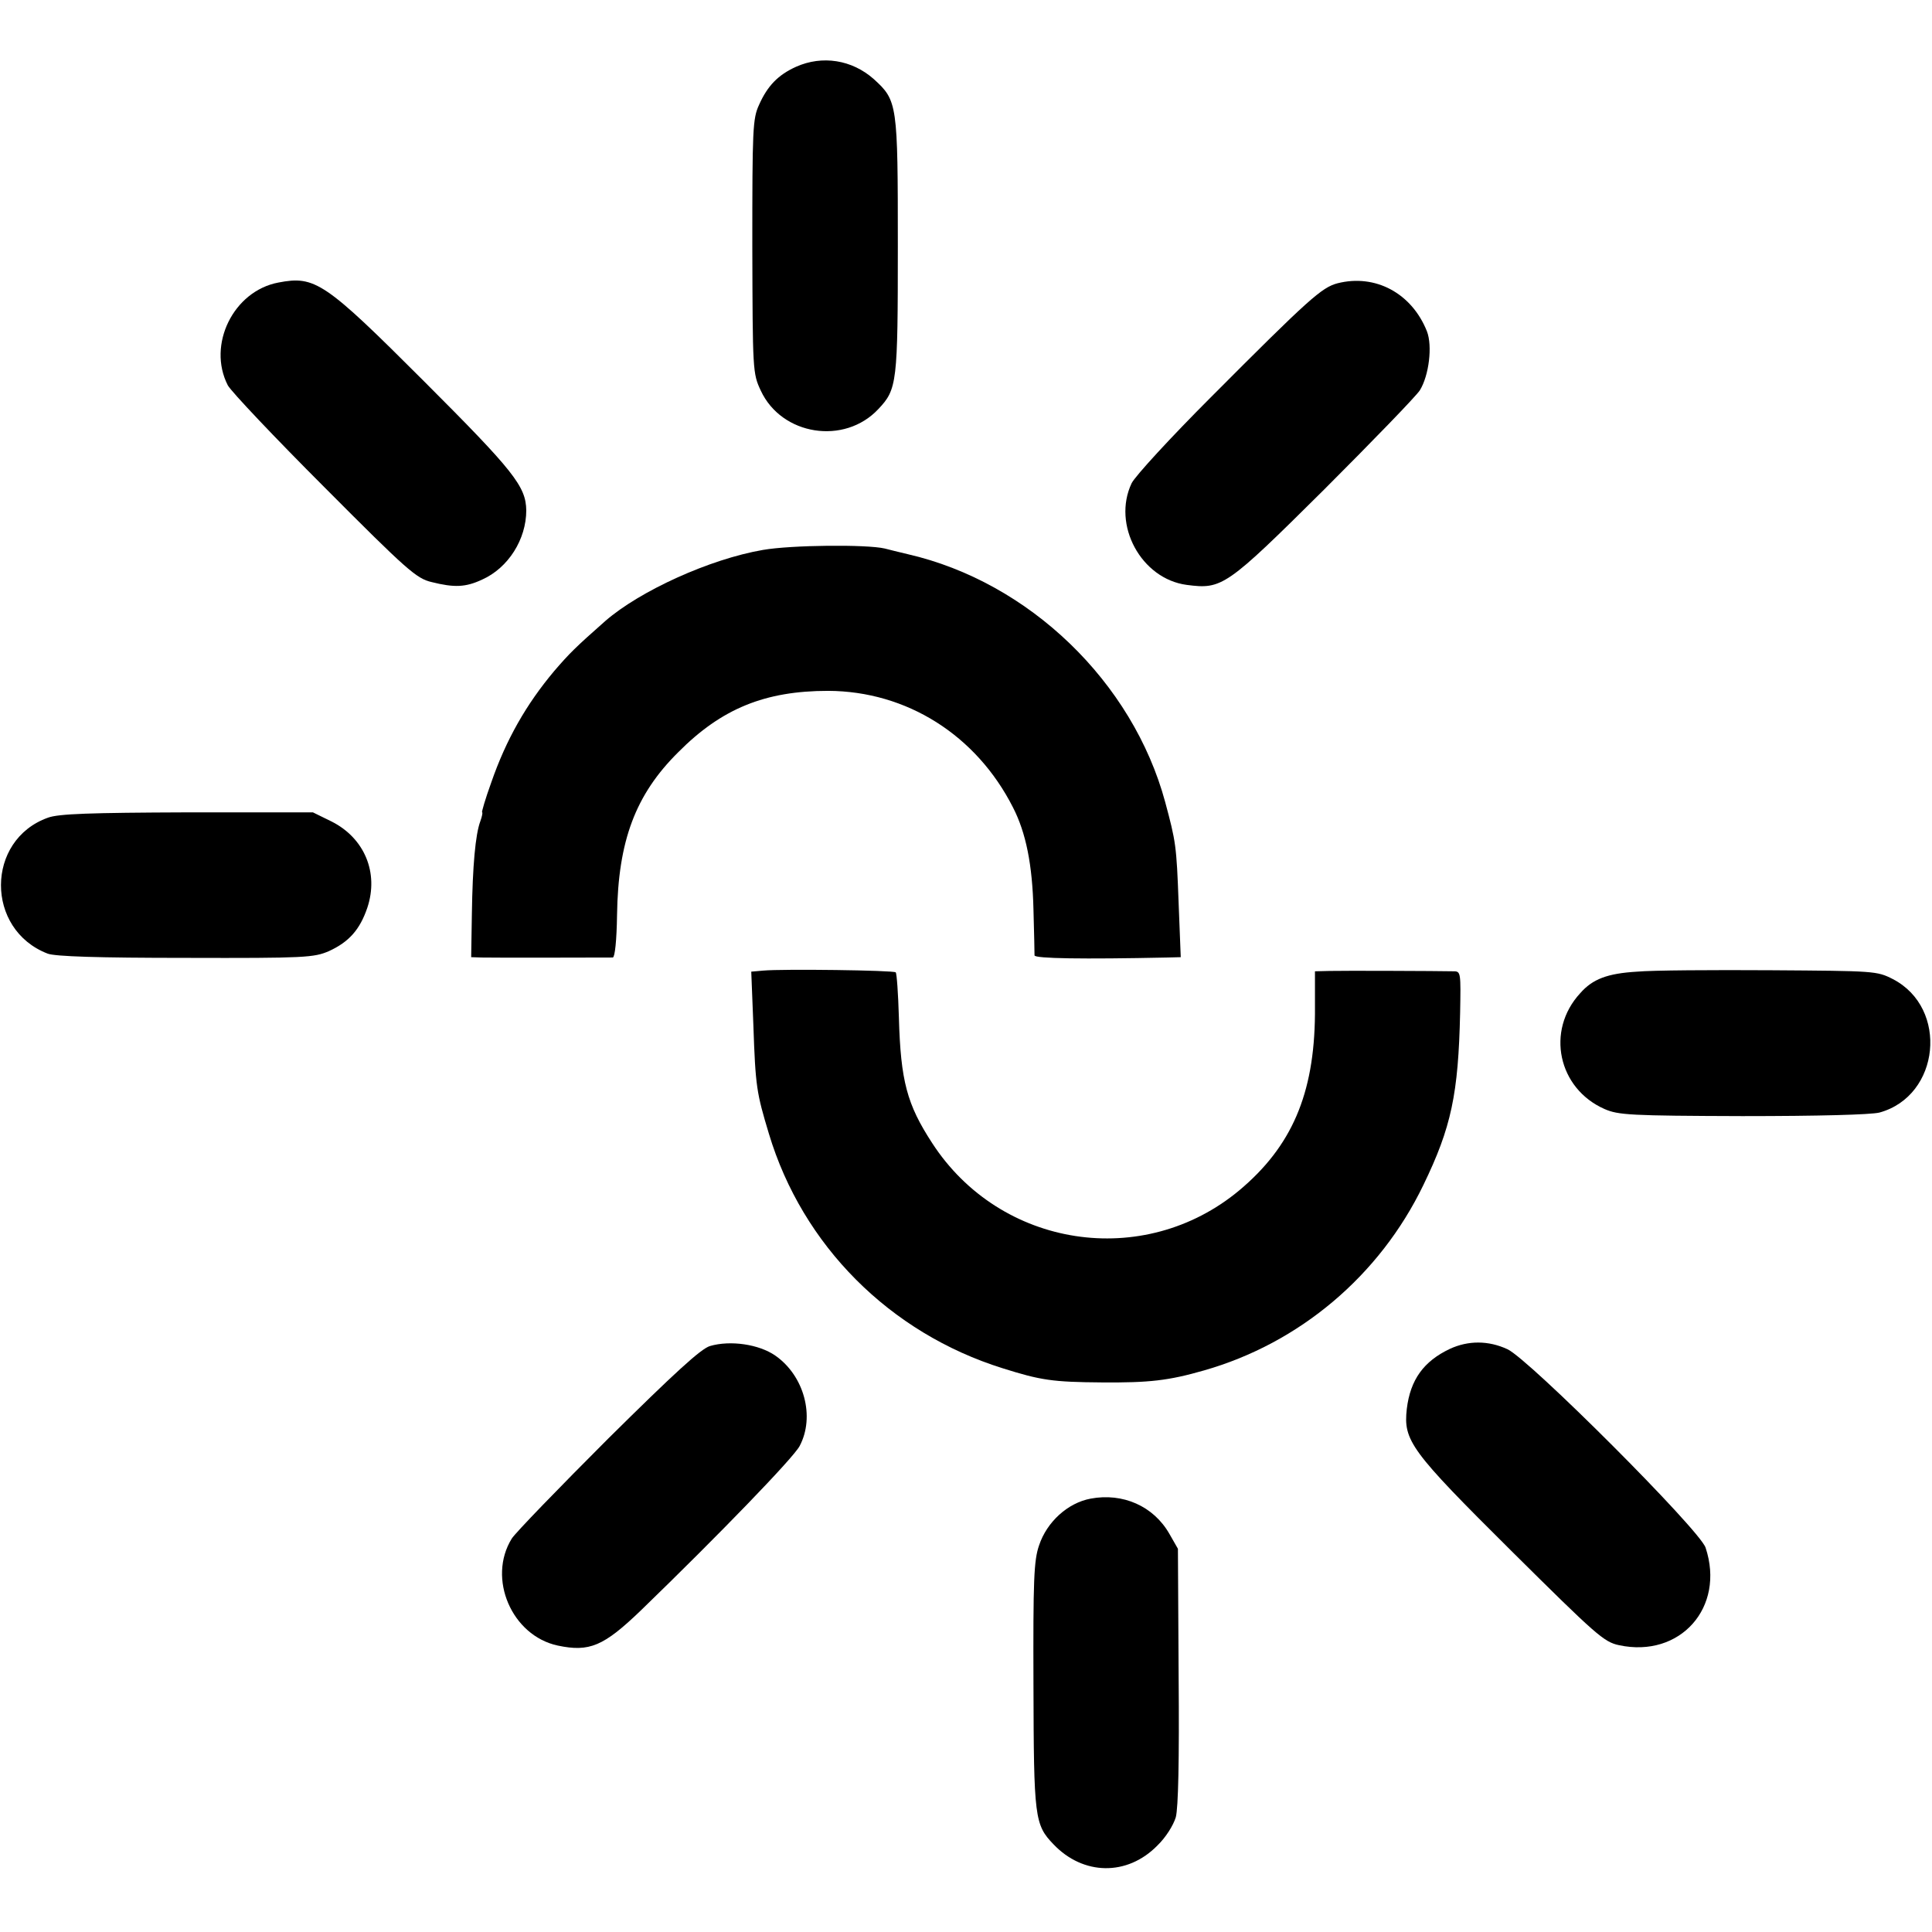 <?xml version="1.0" standalone="no"?>
<!DOCTYPE svg PUBLIC "-//W3C//DTD SVG 20010904//EN"
 "http://www.w3.org/TR/2001/REC-SVG-20010904/DTD/svg10.dtd">
<svg version="1.0" xmlns="http://www.w3.org/2000/svg"
 width="547pt" height="547pt" viewBox="0 0 547 547"
 preserveAspectRatio="xMidYMid meet">
<g transform="translate(0,547) scale(0.1,-0.1)"
fill="#000000" stroke="none">
<path d="M2254 5281 c-51 -23 -81 -54 -105 -108 -18 -39 -19 -69 -19 -400 1
-353 1 -360 24 -409 59 -127 237 -155 333 -52 53 56 55 74 55 462 0 403 -1
411 -68 472 -62 55 -146 68 -220 35z"/>
<path d="M788 4670 c-127 -24 -202 -176 -143 -291 10 -18 133 -148 274 -289
233 -234 260 -258 303 -268 64 -16 96 -15 143 7 74 33 125 114 125 196 -1 68
-35 111 -290 366 -281 281 -308 299 -412 279z"/>
<path d="M3787 4668 c-45 -12 -80 -43 -359 -323 -114 -114 -214 -223 -224
-243 -56 -118 27 -271 156 -288 100 -13 111 -6 388 269 139 139 262 266 272
282 26 42 36 126 20 167 -43 108 -146 163 -253 136z"/>
<path d="M2160 3913 c-151 -26 -348 -116 -446 -201 -85 -75 -102 -92 -145
-142 -79 -94 -136 -194 -178 -315 -17 -47 -28 -85 -26 -85 2 0 0 -11 -5 -25
-14 -37 -22 -127 -24 -262 l-2 -123 30 -1 c34 -1 355 0 371 0 6 1 11 49 12
120 3 210 52 341 173 461 123 124 246 174 425 174 222 -1 419 -125 523 -330
37 -72 55 -163 58 -289 2 -66 3 -124 3 -130 1 -9 137 -11 375 -6 l39 1 -6 153
c-6 164 -8 174 -38 286 -92 340 -385 623 -729 702 -25 6 -54 13 -65 16 -51 12
-265 10 -345 -4z"/>
<path d="M136 3155 c-177 -63 -178 -317 -1 -385 21 -8 143 -12 391 -12 339 -1
363 1 405 19 57 26 88 61 109 123 33 99 -8 197 -101 244 l-53 26 -355 0 c-277
-1 -365 -4 -395 -15z"/>
<path d="M2161 2722 l-34 -3 6 -152 c6 -174 9 -191 44 -307 95 -316 342 -564
662 -664 108 -34 141 -39 281 -40 134 -1 188 5 289 34 270 77 497 268 621 525
79 163 99 257 104 488 2 112 2 117 -18 117 -47 1 -314 2 -352 1 l-41 -1 0
-122 c-2 -226 -66 -374 -214 -498 -271 -226 -677 -164 -870 134 -71 109 -89
175 -94 355 -2 68 -6 125 -9 128 -6 6 -321 10 -375 5z"/>
<path d="M4635 2719 c-84 -5 -126 -21 -161 -61 -98 -106 -63 -270 69 -328 39
-17 72 -19 390 -20 217 0 363 4 388 10 172 47 197 296 38 378 -45 23 -52 23
-345 25 -164 1 -335 0 -379 -4z"/>
<path d="M2010 1659 c-26 -8 -100 -76 -288 -262 -139 -139 -262 -266 -273
-283 -70 -113 0 -275 130 -303 90 -19 130 -2 236 100 220 213 432 432 449 465
44 83 13 199 -69 256 -46 32 -127 44 -185 27z"/>
<path d="M4105 1651 c-74 -35 -112 -87 -122 -170 -10 -90 10 -118 296 -402
240 -238 262 -258 305 -267 173 -37 301 107 245 276 -16 50 -500 534 -561 562
-54 25 -111 25 -163 1z"/>
<path d="M3088 1227 c-65 -12 -124 -66 -146 -132 -15 -43 -17 -98 -16 -395 1
-377 3 -396 57 -452 84 -88 208 -90 293 -4 25 24 46 58 53 81 7 27 10 158 8
400 l-2 360 -24 42 c-45 79 -132 117 -223 100z"/>
</g>
</svg>
